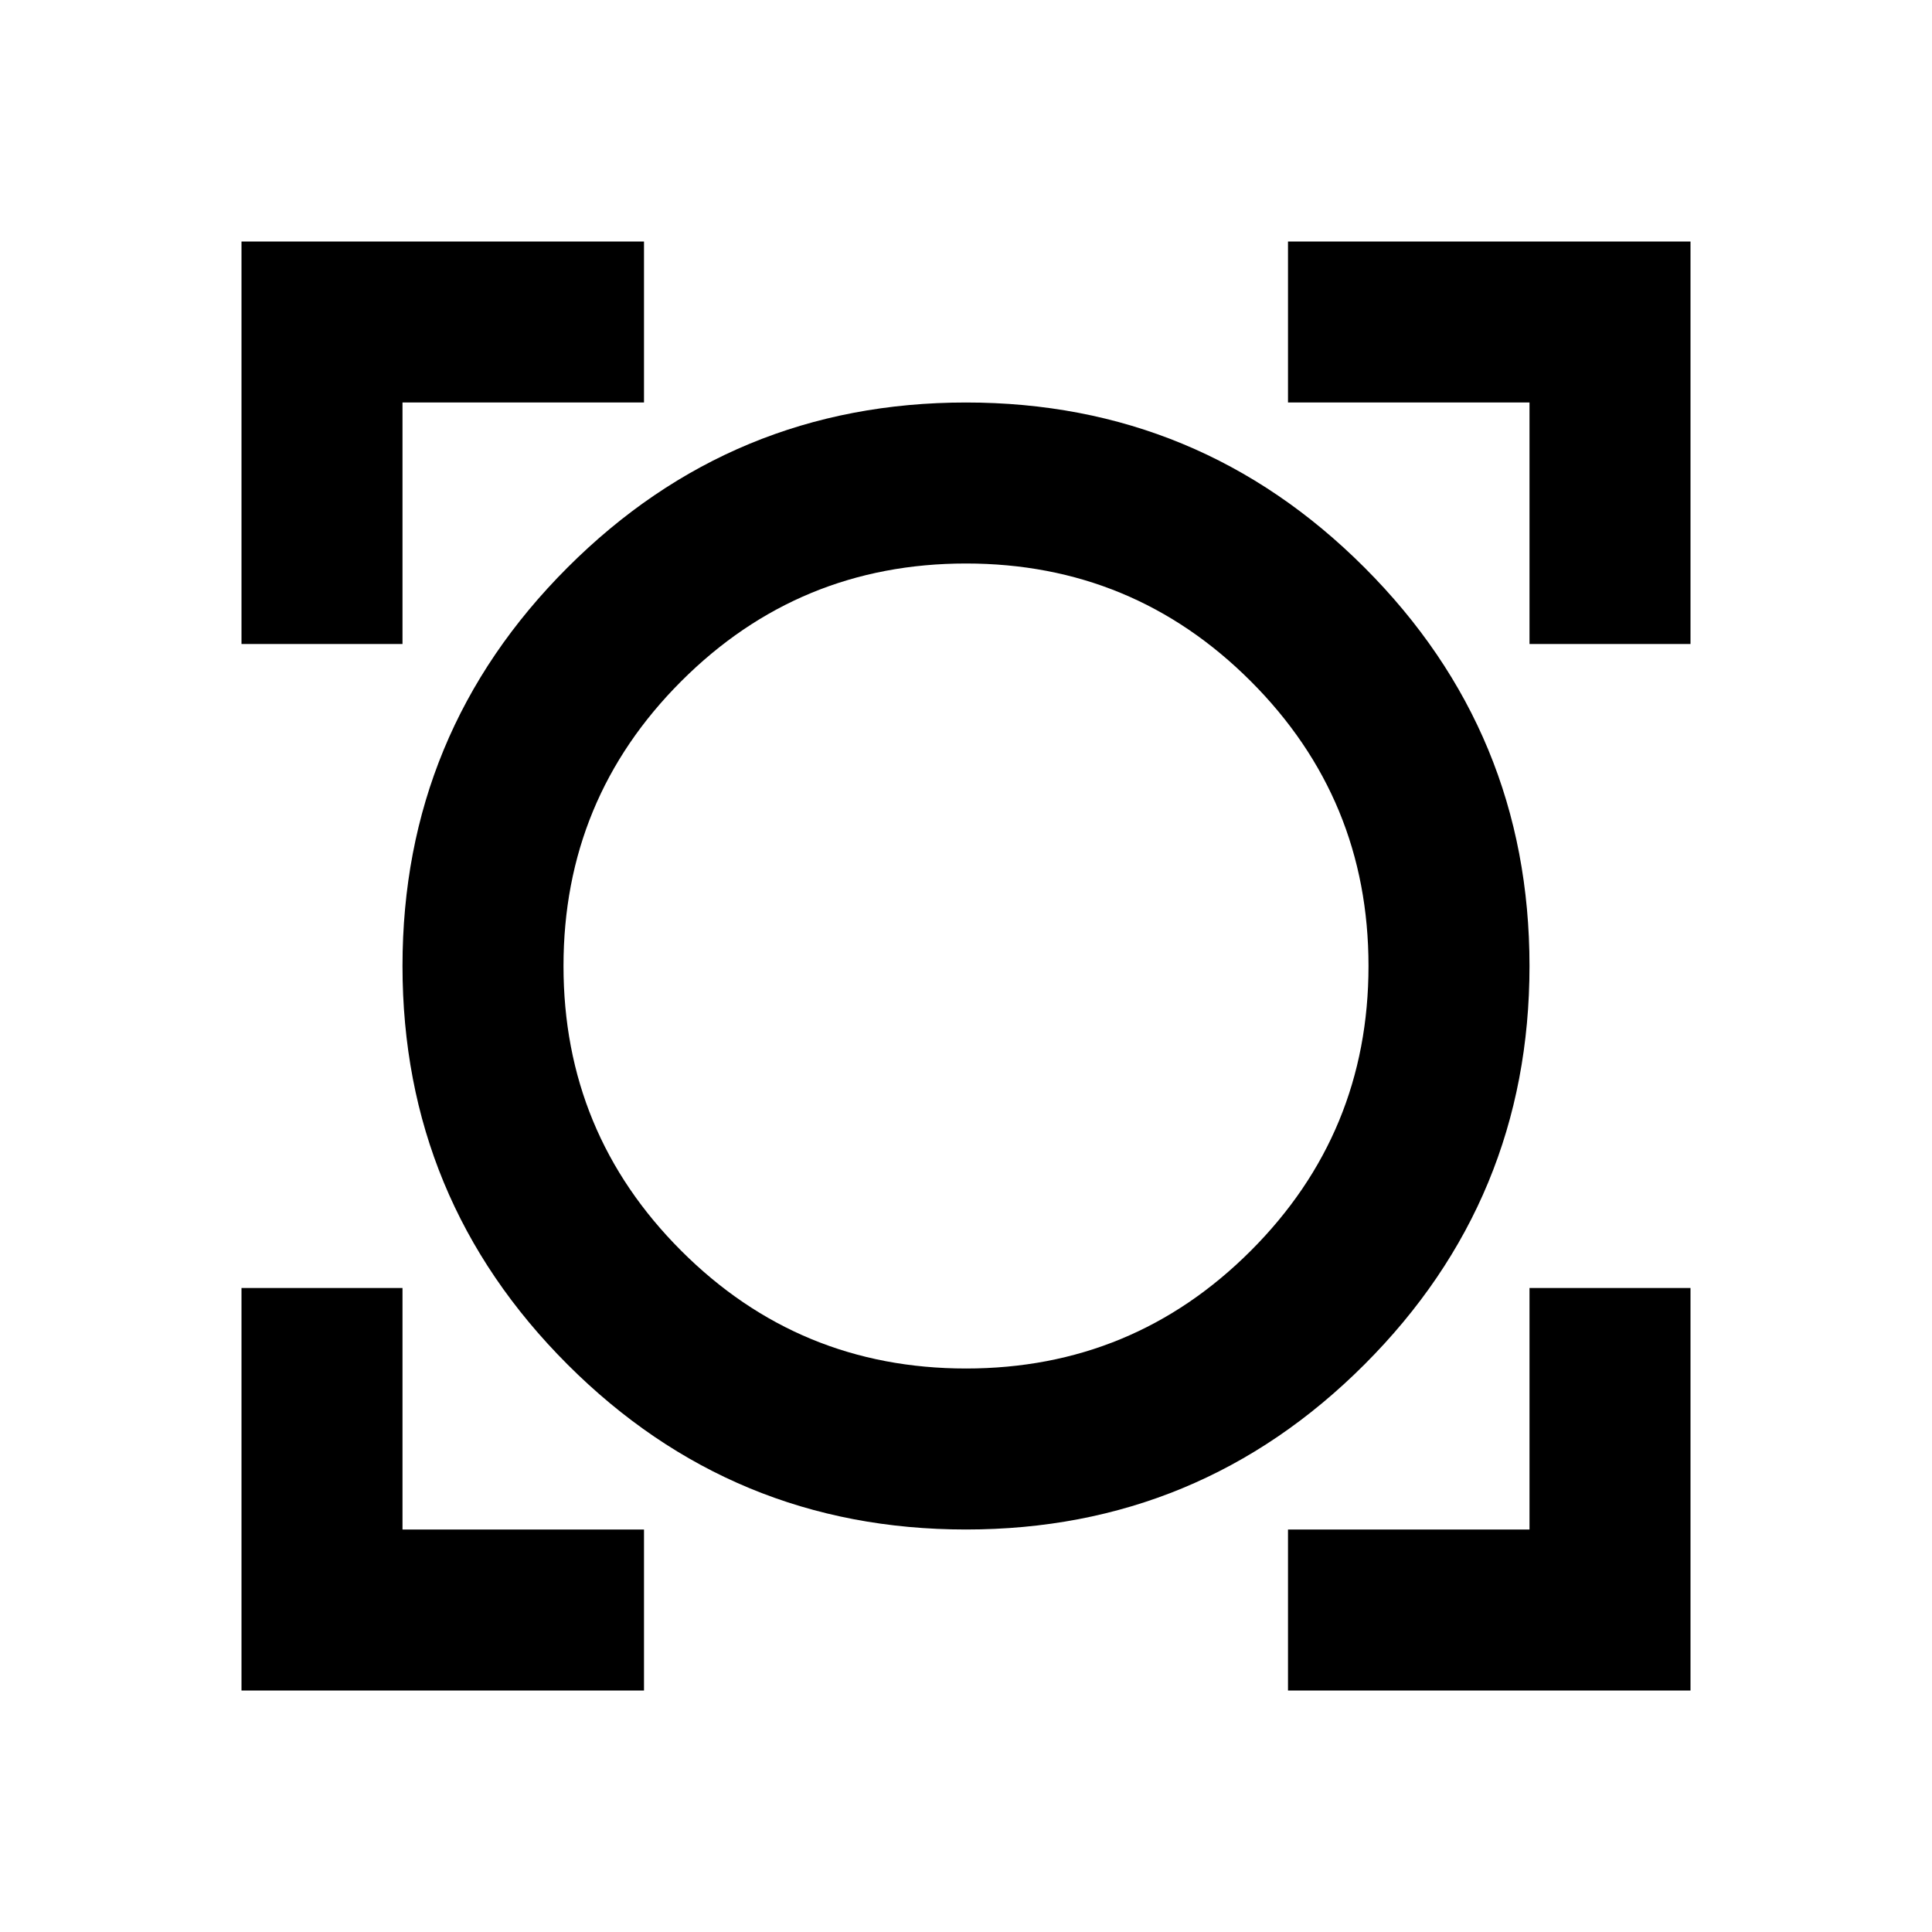 <svg fill="#000000" width="24px" viewBox="0 -960 960 960" height="24px" xmlns="http://www.w3.org/2000/svg"><path d="M120-120v-200h80v120h120v80H120Zm520 0v-80h120v-120h80v200H640Zm-160-80q-116 0-198-82t-82-198q0-116 82-198t198-82q116 0 198 82t82 198q0 116-82 198t-198 82Zm0-80q83 0 141.5-58.5T680-480q0-83-58.5-141.5T480-680q-83 0-141.5 58.5T280-480q0 83 58.5 141.5T480-280ZM120-640v-200h200v80H200v120h-80Zm640 0v-120H640v-80h200v200h-80ZM480-480Z"></path></svg>